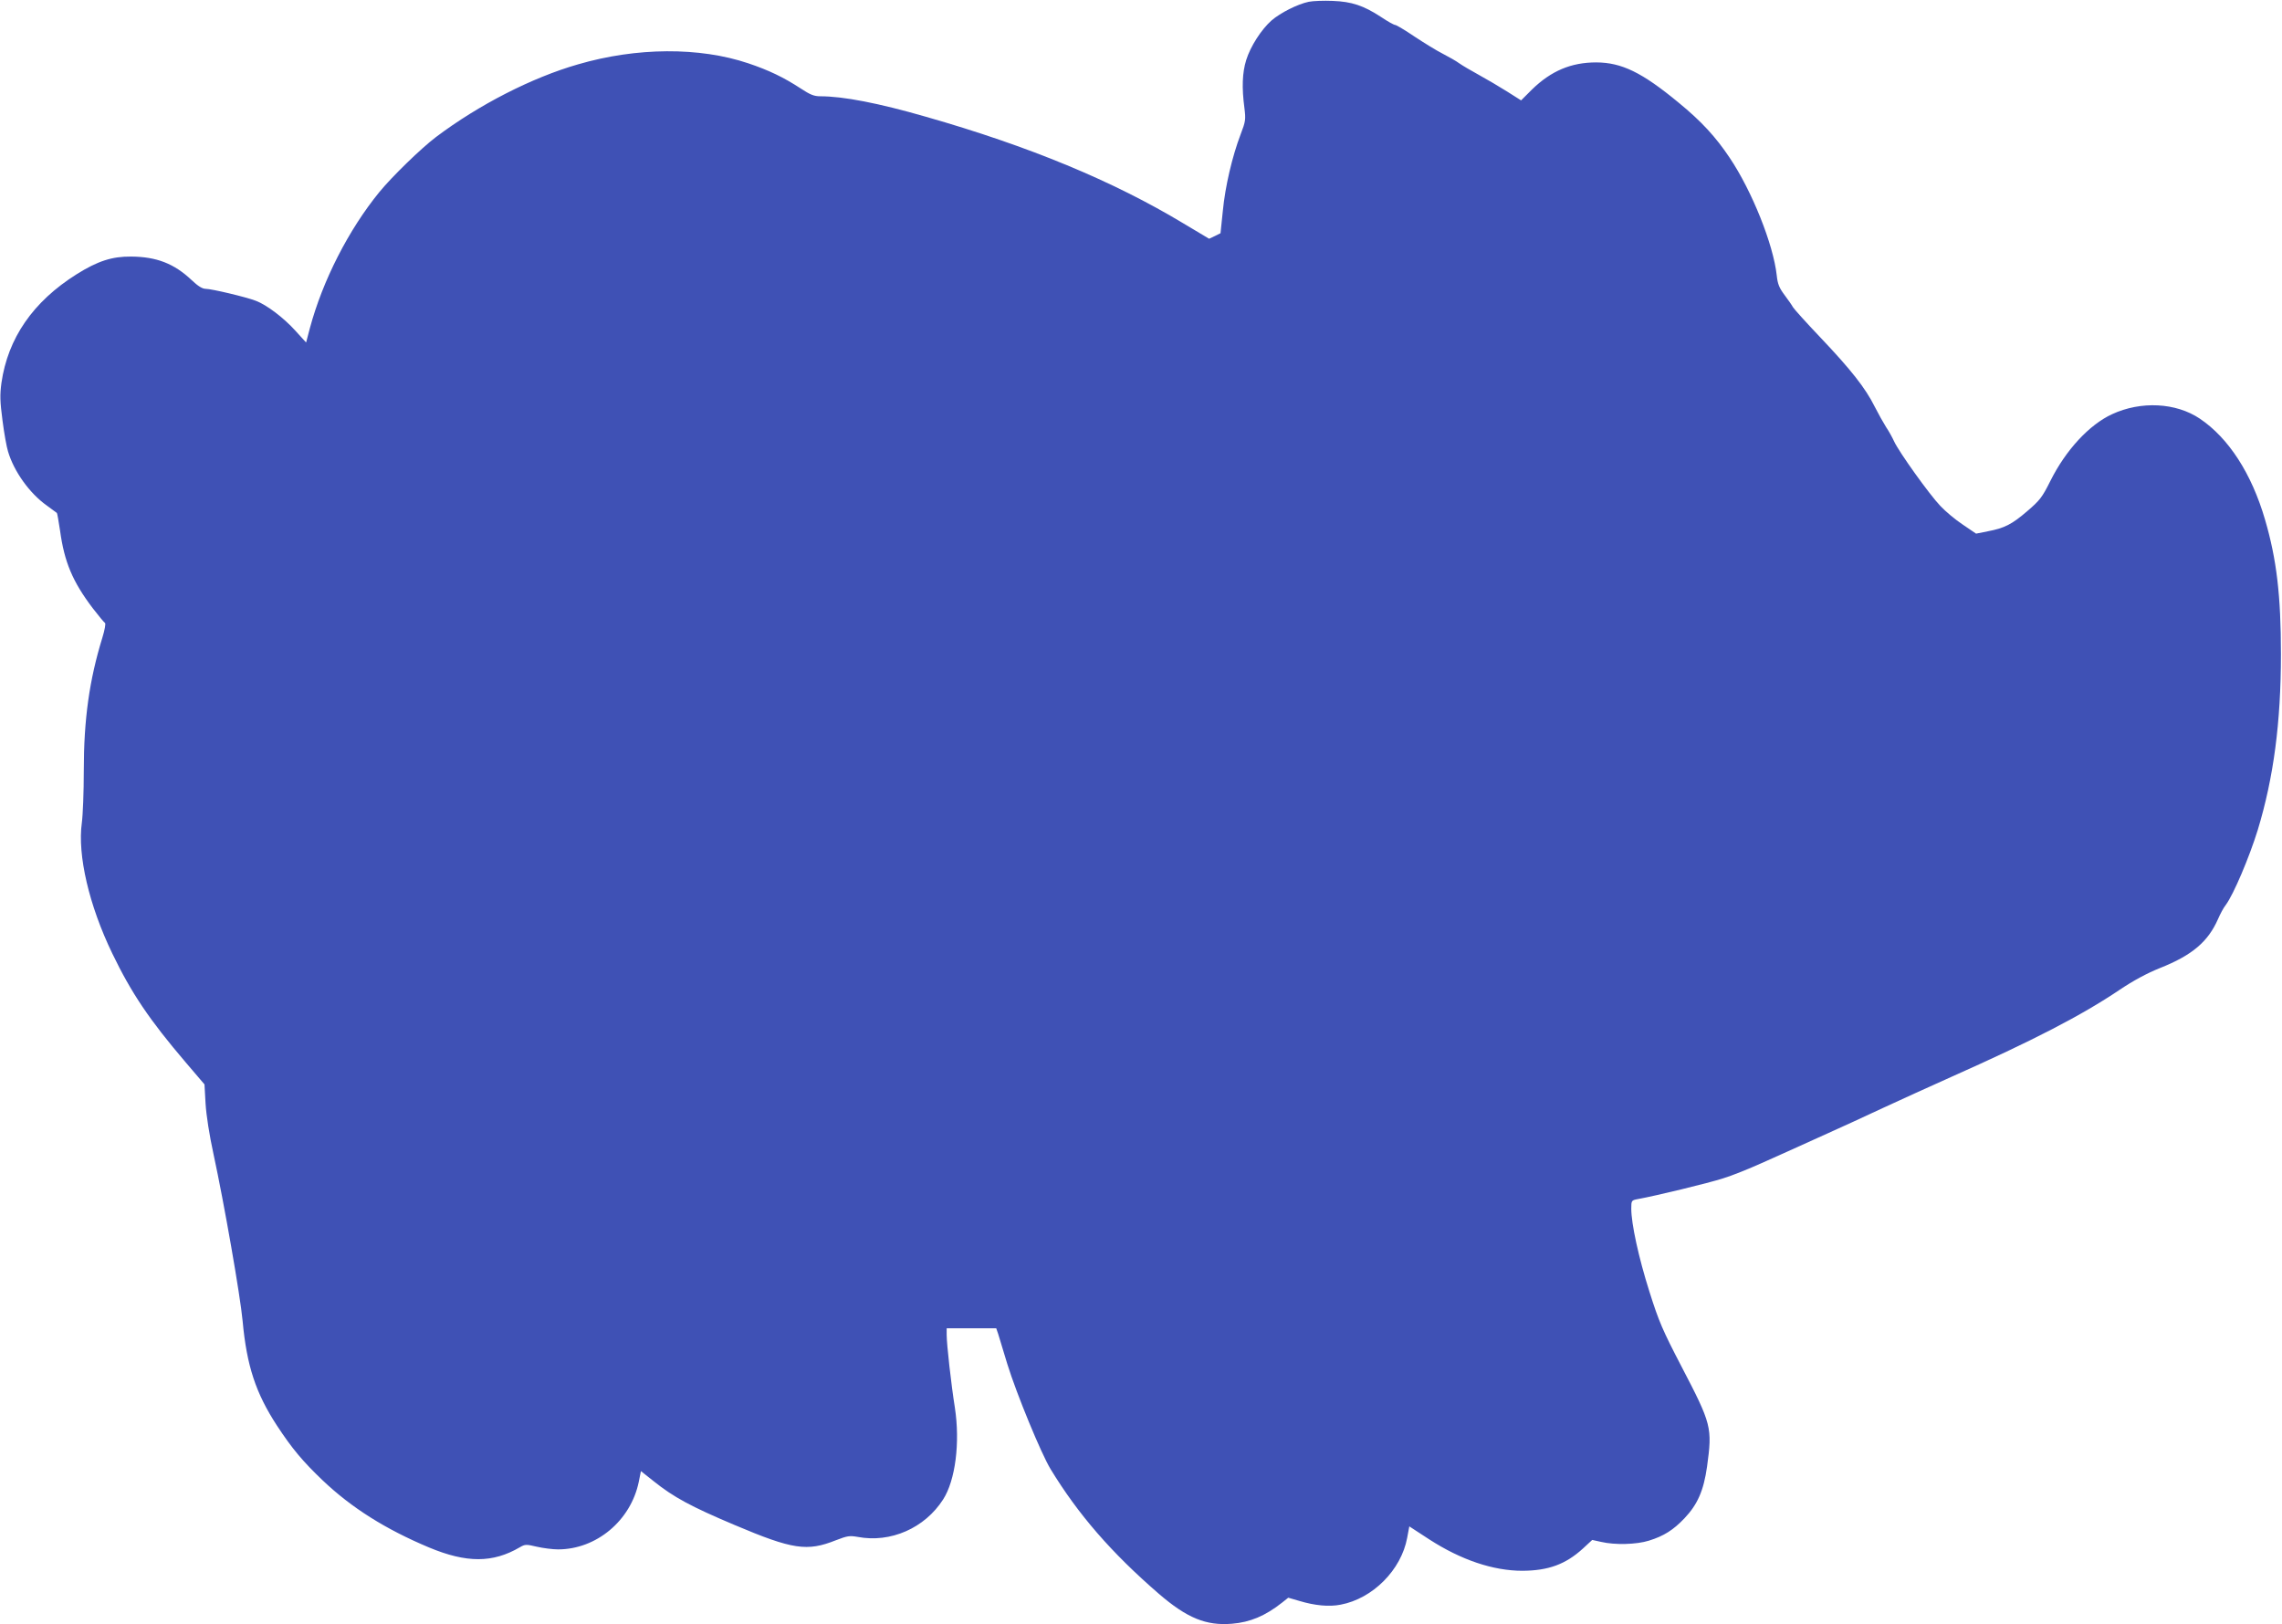<?xml version="1.0" standalone="no"?>
<!DOCTYPE svg PUBLIC "-//W3C//DTD SVG 20010904//EN"
 "http://www.w3.org/TR/2001/REC-SVG-20010904/DTD/svg10.dtd">
<svg version="1.0" xmlns="http://www.w3.org/2000/svg"
 width="1280pt" height="911pt" viewBox="0 0 1280 911"
 preserveAspectRatio="xMidYMid meet">
<g transform="translate(0,911) scale(0.1,-0.1)"
fill="#3f51b5" stroke="none">
<path d="M7341 9100 c-63 -13 -159 -62 -208 -104 -58 -51 -119 -146 -143 -223
-22 -71 -25 -155 -10 -268 8 -65 7 -75 -21 -148 -47 -123 -87 -293 -100 -430
l-13 -125 -32 -16 -32 -15 -144 86 c-395 238 -866 433 -1444 598 -267 77 -464
115 -593 115 -35 0 -57 9 -110 44 -95 62 -178 102 -294 141 -274 92 -626 90
-955 -6 -258 -74 -557 -227 -797 -408 -82 -62 -245 -220 -317 -308 -173 -212
-318 -496 -390 -764 l-21 -80 -60 66 c-66 73 -161 145 -222 168 -54 21 -248
67 -281 67 -19 0 -43 15 -78 48 -99 94 -198 132 -341 133 -106 1 -187 -25
-305 -99 -245 -154 -386 -359 -422 -610 -9 -68 -8 -103 6 -210 9 -71 23 -149
31 -174 33 -112 121 -235 217 -303 29 -21 55 -40 57 -42 2 -1 10 -47 18 -100
24 -175 70 -285 183 -434 33 -43 64 -80 69 -83 5 -3 -2 -41 -15 -83 -73 -237
-104 -458 -104 -746 0 -117 -5 -248 -11 -292 -25 -181 40 -462 171 -733 107
-222 208 -372 412 -611 l105 -123 6 -107 c4 -66 21 -176 45 -286 58 -268 150
-792 163 -935 23 -251 74 -404 192 -585 86 -131 145 -201 257 -308 162 -154
353 -274 596 -376 211 -88 358 -88 510 1 29 17 36 17 95 3 35 -8 89 -15 119
-15 215 0 408 161 453 379 l12 60 72 -57 c111 -89 209 -142 453 -245 326 -138
407 -150 568 -86 65 25 77 27 123 19 184 -35 376 49 479 210 69 107 96 319 66
515 -21 132 -46 356 -46 408 l0 37 139 0 139 0 11 -32 c5 -18 29 -94 51 -168
52 -168 190 -503 243 -590 154 -253 341 -469 607 -699 158 -136 265 -180 410
-168 102 8 189 45 282 119 l34 27 62 -18 c86 -26 167 -34 232 -21 180 34 340
195 373 375 l12 64 112 -73 c178 -115 358 -176 523 -176 145 1 241 36 338 124
l53 49 50 -11 c77 -18 198 -15 268 7 84 26 137 60 199 125 74 78 108 156 127
290 30 220 26 237 -144 563 -105 202 -126 250 -179 418 -61 192 -102 382 -102
466 0 46 1 47 38 54 100 18 397 90 477 116 50 15 146 54 215 85 69 31 213 95
320 144 107 48 269 122 360 165 91 42 264 121 385 175 456 203 730 344 945
489 76 51 152 92 224 121 182 72 271 148 327 275 12 28 31 64 44 80 43 58 131
265 179 420 89 293 130 603 130 985 0 330 -24 533 -89 755 -75 258 -204 458
-366 567 -134 90 -330 100 -492 25 -128 -59 -260 -201 -347 -376 -45 -90 -59
-108 -128 -167 -87 -75 -128 -96 -223 -114 l-65 -13 -75 51 c-41 27 -97 74
-125 104 -60 62 -234 305 -260 363 -10 22 -30 58 -45 80 -14 22 -43 74 -64
115 -51 103 -134 208 -304 387 -80 84 -149 161 -154 170 -5 10 -27 41 -47 68
-30 40 -39 62 -44 110 -19 174 -139 474 -264 660 -78 117 -159 205 -286 309
-207 171 -320 225 -462 226 -141 0 -253 -47 -361 -152 l-61 -61 -79 50 c-43
27 -114 69 -158 93 -44 24 -93 53 -110 65 -16 12 -58 36 -93 54 -34 17 -105
61 -158 96 -53 36 -102 65 -108 65 -7 0 -43 20 -80 45 -98 64 -164 86 -271 90
-49 2 -110 0 -134 -5z"/>
</g>
</svg>
